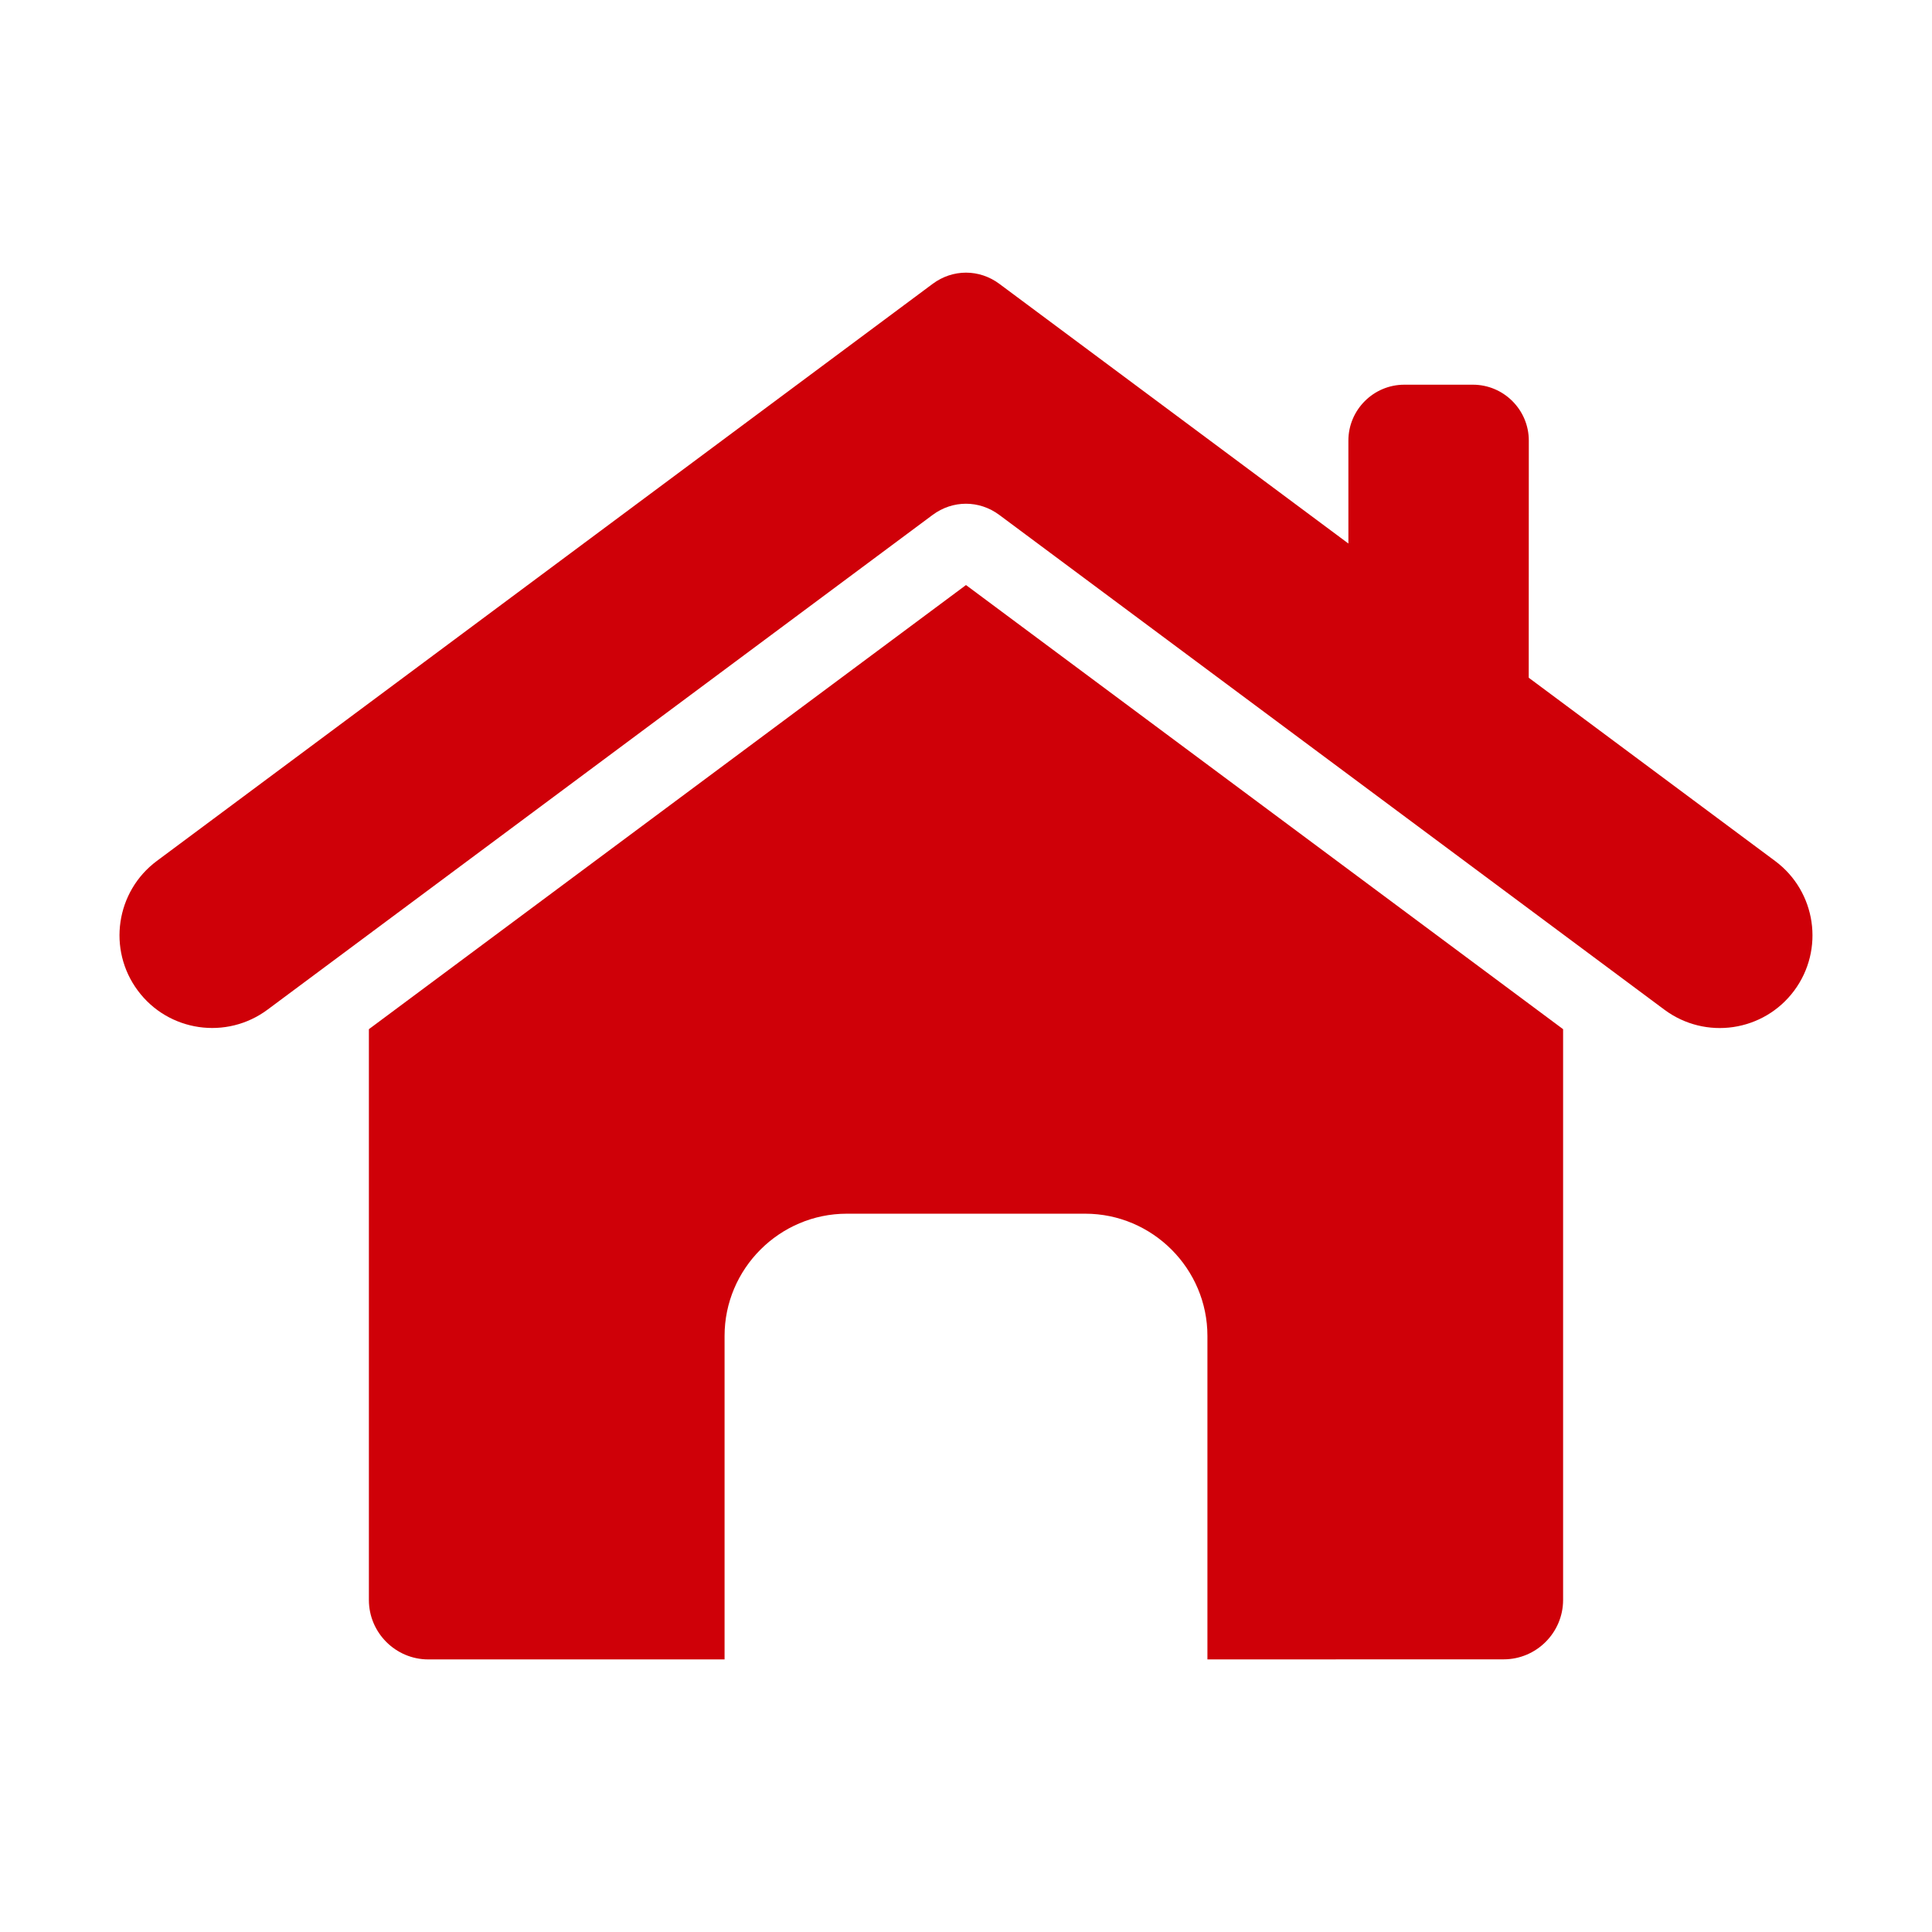 <?xml version="1.0" encoding="UTF-8"?> <svg xmlns="http://www.w3.org/2000/svg" viewBox="0 0 100 100" fill-rule="evenodd"><path d="m69.793 28.133-18.066-13.441c-1.039-0.773-2.414-0.773-3.453 0l-40.152 29.867c-2.129 1.582-2.57 4.59-0.988 6.715 1.582 2.129 4.59 2.566 6.715 0.984l34.422-25.605c1.039-0.773 2.414-0.773 3.453 0l34.426 25.609c2.129 1.582 5.133 1.141 6.715-0.984 1.582-2.129 1.141-5.133-0.988-6.715l-12.75-9.484 0.004-12.273c0-1.594-1.301-2.894-2.894-2.894h-3.551c-1.594 0-2.894 1.301-2.894 2.894zm11.113 25.137v29.543c0 1.691-1.383 3.074-3.074 3.074l-15.336 0.004v-16.746c0-3.477-2.844-6.324-6.324-6.324h-12.344c-3.477 0-6.324 2.848-6.324 6.324v16.746h-15.336c-1.691 0-3.074-1.383-3.074-3.074v-29.547l30.906-22.988z" fill-rule="evenodd" fill="#cf0008"></path></svg> 